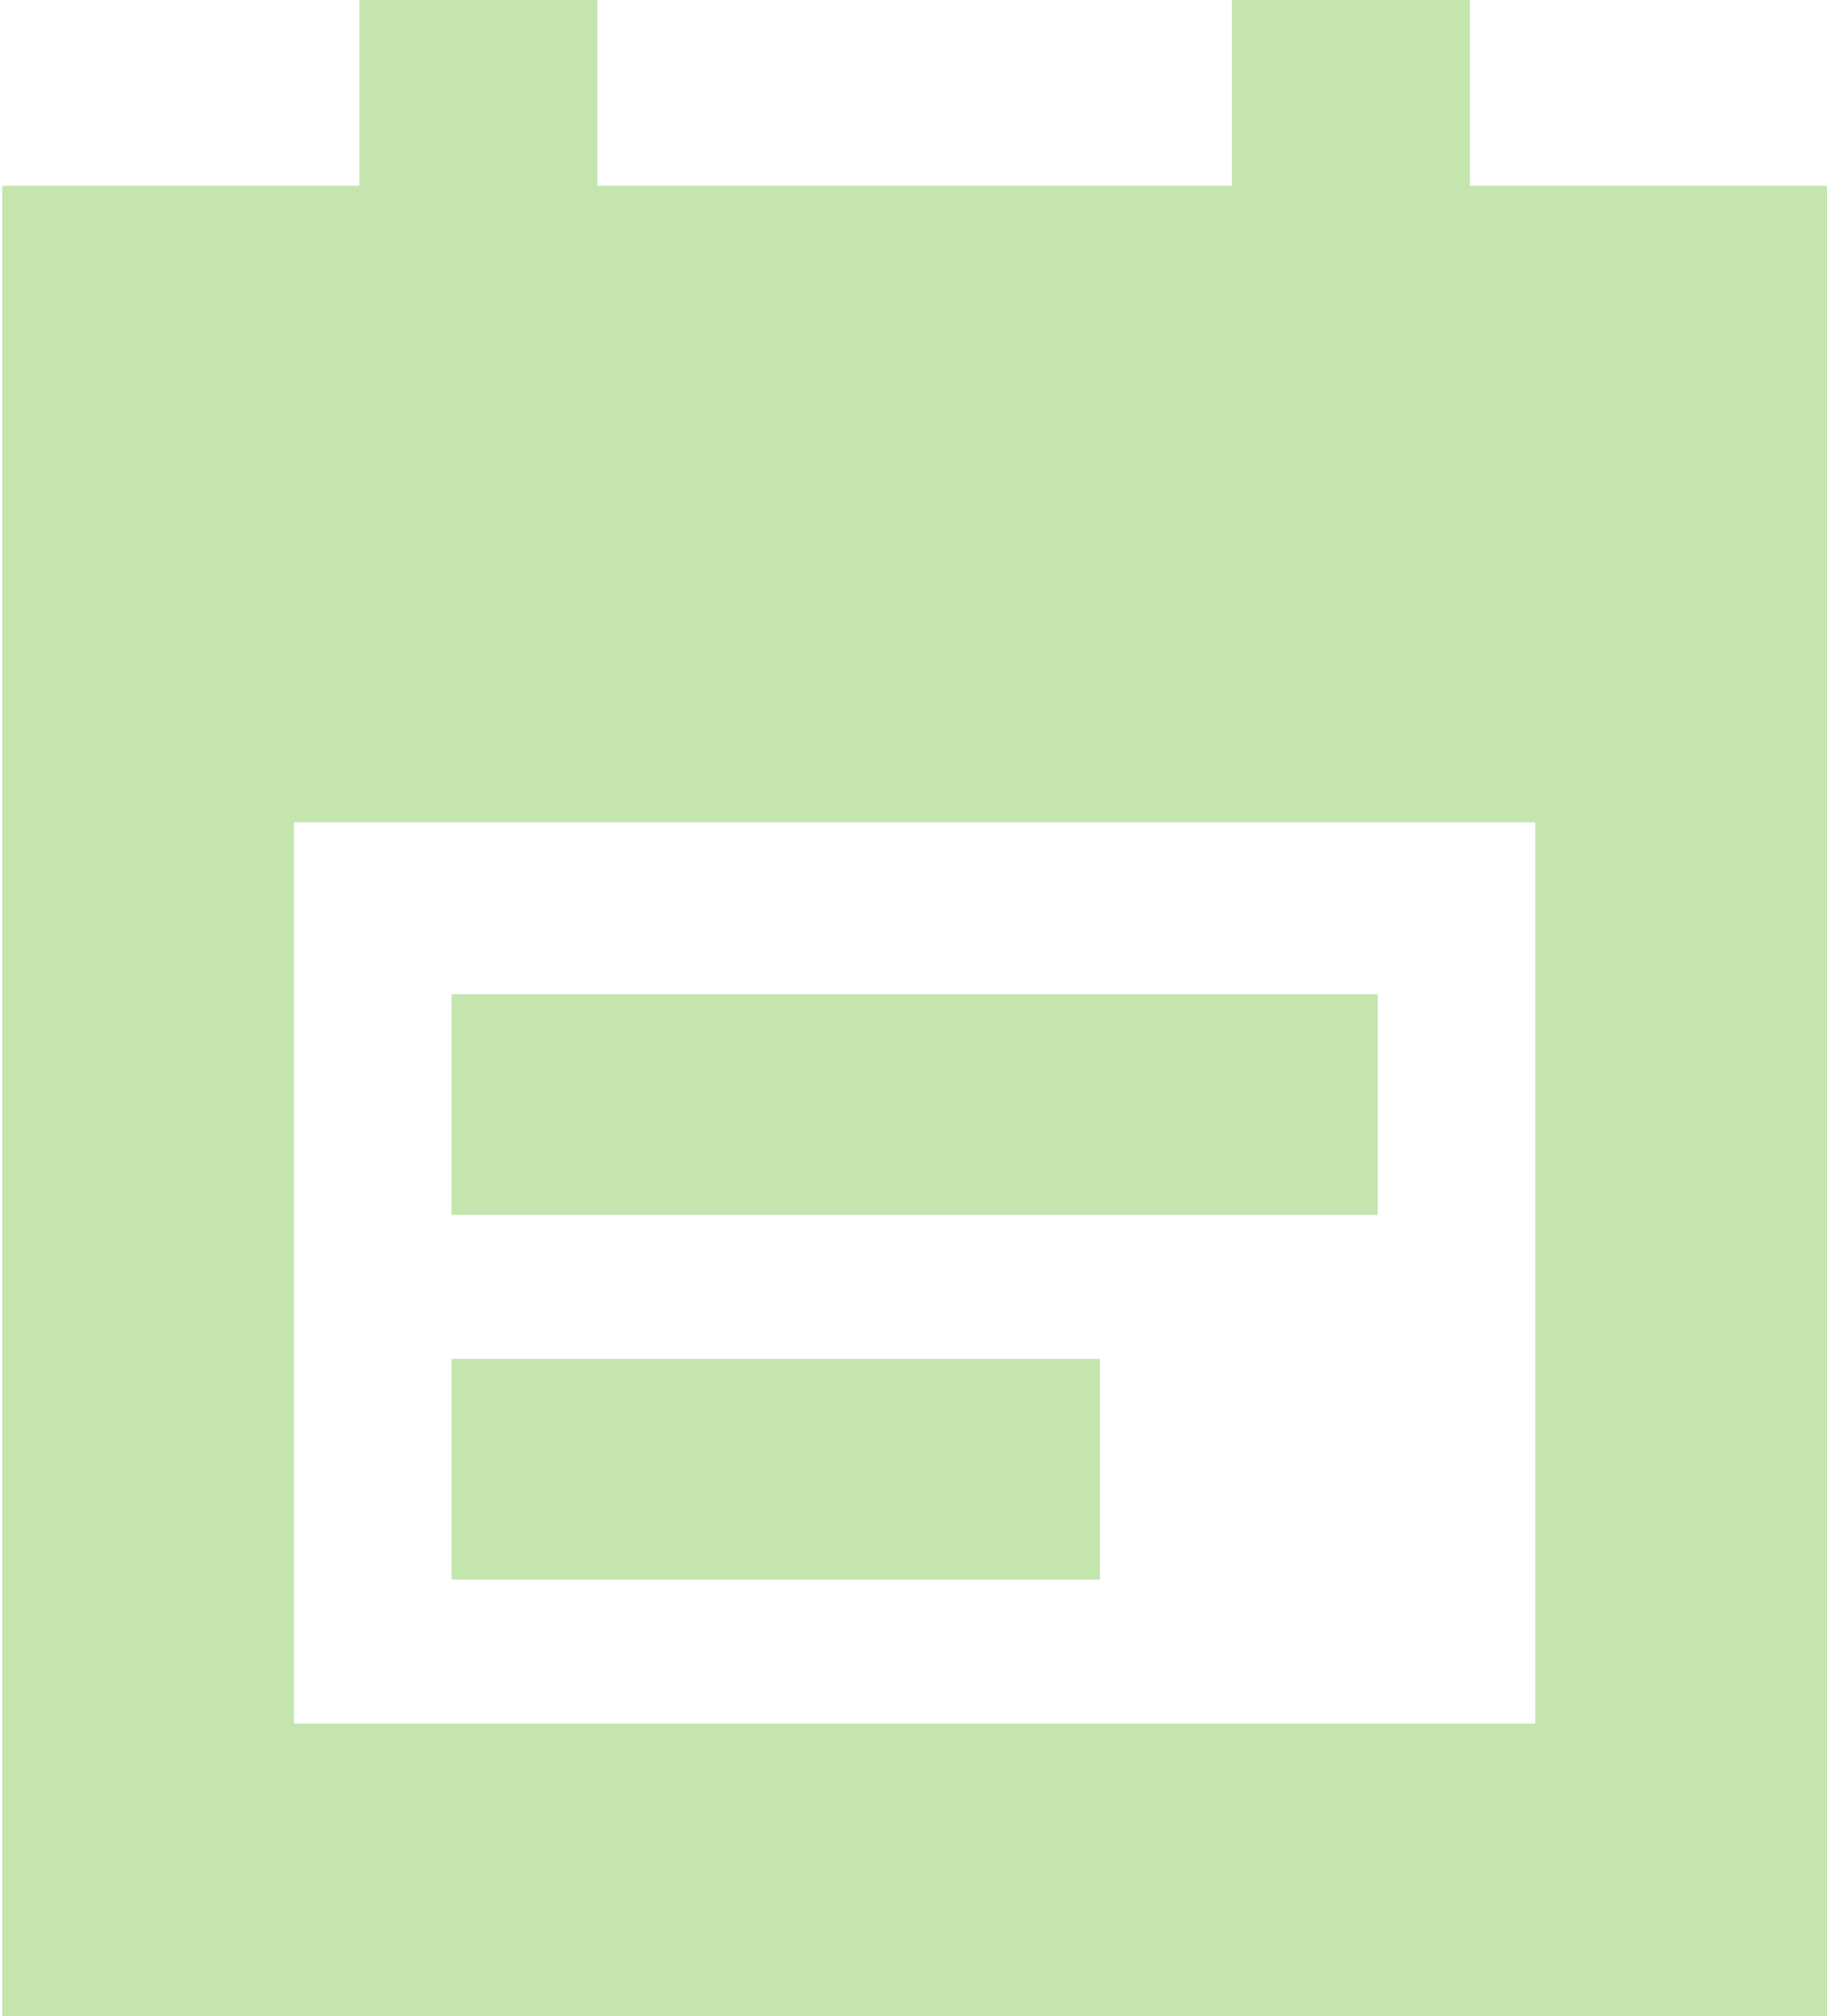 <svg width="544" height="600" viewBox="0 0 544 600" fill="none" xmlns="http://www.w3.org/2000/svg">
<path d="M134.433 361.521V295.853H410.236V361.521H134.433ZM134.433 470.046V404.378H327.495V470.046H134.433ZM0.668 600V55.3H106.99V0H177.872V55.3H366.797V0H437.679V55.3H544.001V600H0.668ZM87.546 512.903H457.123V244.7H87.546V512.903Z" fill="#C4E5AE"/>
</svg>
